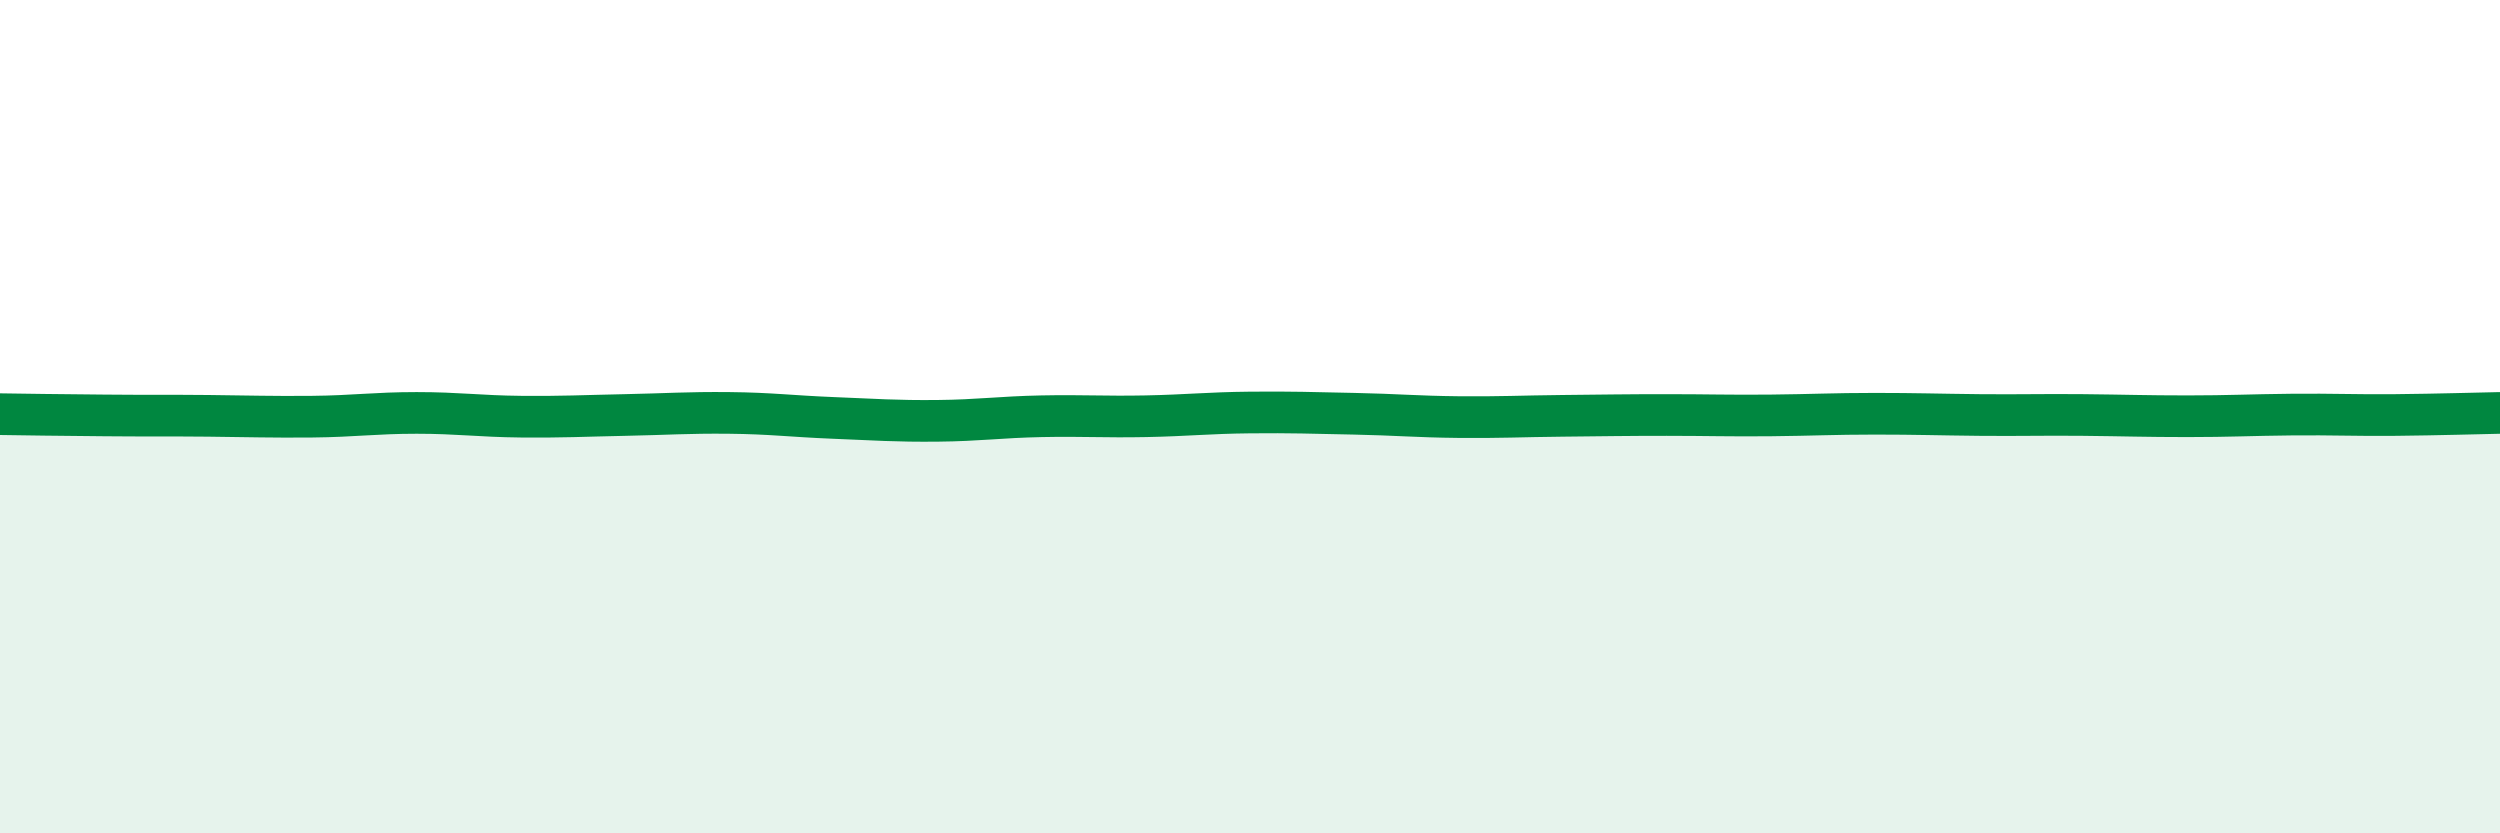 
    <svg width="60" height="20" viewBox="0 0 60 20" xmlns="http://www.w3.org/2000/svg">
      <path
        d="M 0,9.94 C 0.5,9.95 1.5,9.96 2.5,9.97 C 3.5,9.98 4,9.97 5,9.98 C 6,9.99 6.5,10.01 7.5,10 C 8.5,9.99 9,9.91 10,9.91 C 11,9.91 11.5,9.99 12.5,10 C 13.5,10.01 14,9.98 15,9.96 C 16,9.94 16.5,9.9 17.5,9.91 C 18.5,9.92 19,9.99 20,10.03 C 21,10.07 21.5,10.11 22.5,10.1 C 23.5,10.09 24,10.01 25,9.99 C 26,9.97 26.5,10.01 27.5,9.99 C 28.5,9.97 29,9.91 30,9.9 C 31,9.89 31.5,9.91 32.5,9.93 C 33.5,9.95 34,10 35,10.01 C 36,10.02 36.5,9.99 37.5,9.98 C 38.5,9.97 39,9.96 40,9.96 C 41,9.96 41.5,9.98 42.5,9.97 C 43.5,9.96 44,9.93 45,9.93 C 46,9.93 46.5,9.95 47.5,9.96 C 48.5,9.97 49,9.95 50,9.96 C 51,9.97 51.5,9.99 52.5,9.99 C 53.5,9.99 54,9.96 55,9.95 C 56,9.94 56.5,9.97 57.5,9.96 C 58.5,9.95 59.5,9.92 60,9.91L60 20L0 20Z"
        fill="#008740"
        opacity="0.1"
        stroke-linecap="round"
        stroke-linejoin="round"
      />
      <path
        d="M 0,9.94 C 0.5,9.95 1.5,9.96 2.5,9.97 C 3.5,9.98 4,9.97 5,9.98 C 6,9.99 6.5,10.01 7.5,10 C 8.5,9.99 9,9.91 10,9.91 C 11,9.91 11.5,9.99 12.5,10 C 13.5,10.01 14,9.98 15,9.96 C 16,9.94 16.5,9.9 17.5,9.91 C 18.5,9.92 19,9.99 20,10.03 C 21,10.07 21.5,10.11 22.5,10.1 C 23.5,10.09 24,10.01 25,9.99 C 26,9.97 26.5,10.01 27.5,9.99 C 28.5,9.97 29,9.91 30,9.9 C 31,9.89 31.5,9.91 32.5,9.93 C 33.5,9.95 34,10 35,10.01 C 36,10.02 36.5,9.99 37.5,9.98 C 38.5,9.97 39,9.96 40,9.96 C 41,9.96 41.5,9.98 42.5,9.97 C 43.5,9.96 44,9.93 45,9.93 C 46,9.93 46.5,9.95 47.5,9.96 C 48.5,9.97 49,9.95 50,9.96 C 51,9.97 51.5,9.99 52.5,9.99 C 53.5,9.99 54,9.96 55,9.95 C 56,9.94 56.5,9.97 57.5,9.96 C 58.5,9.95 59.5,9.92 60,9.91"
        stroke="#008740"
        stroke-width="1"
        fill="none"
        stroke-linecap="round"
        stroke-linejoin="round"
      />
    </svg>
  
